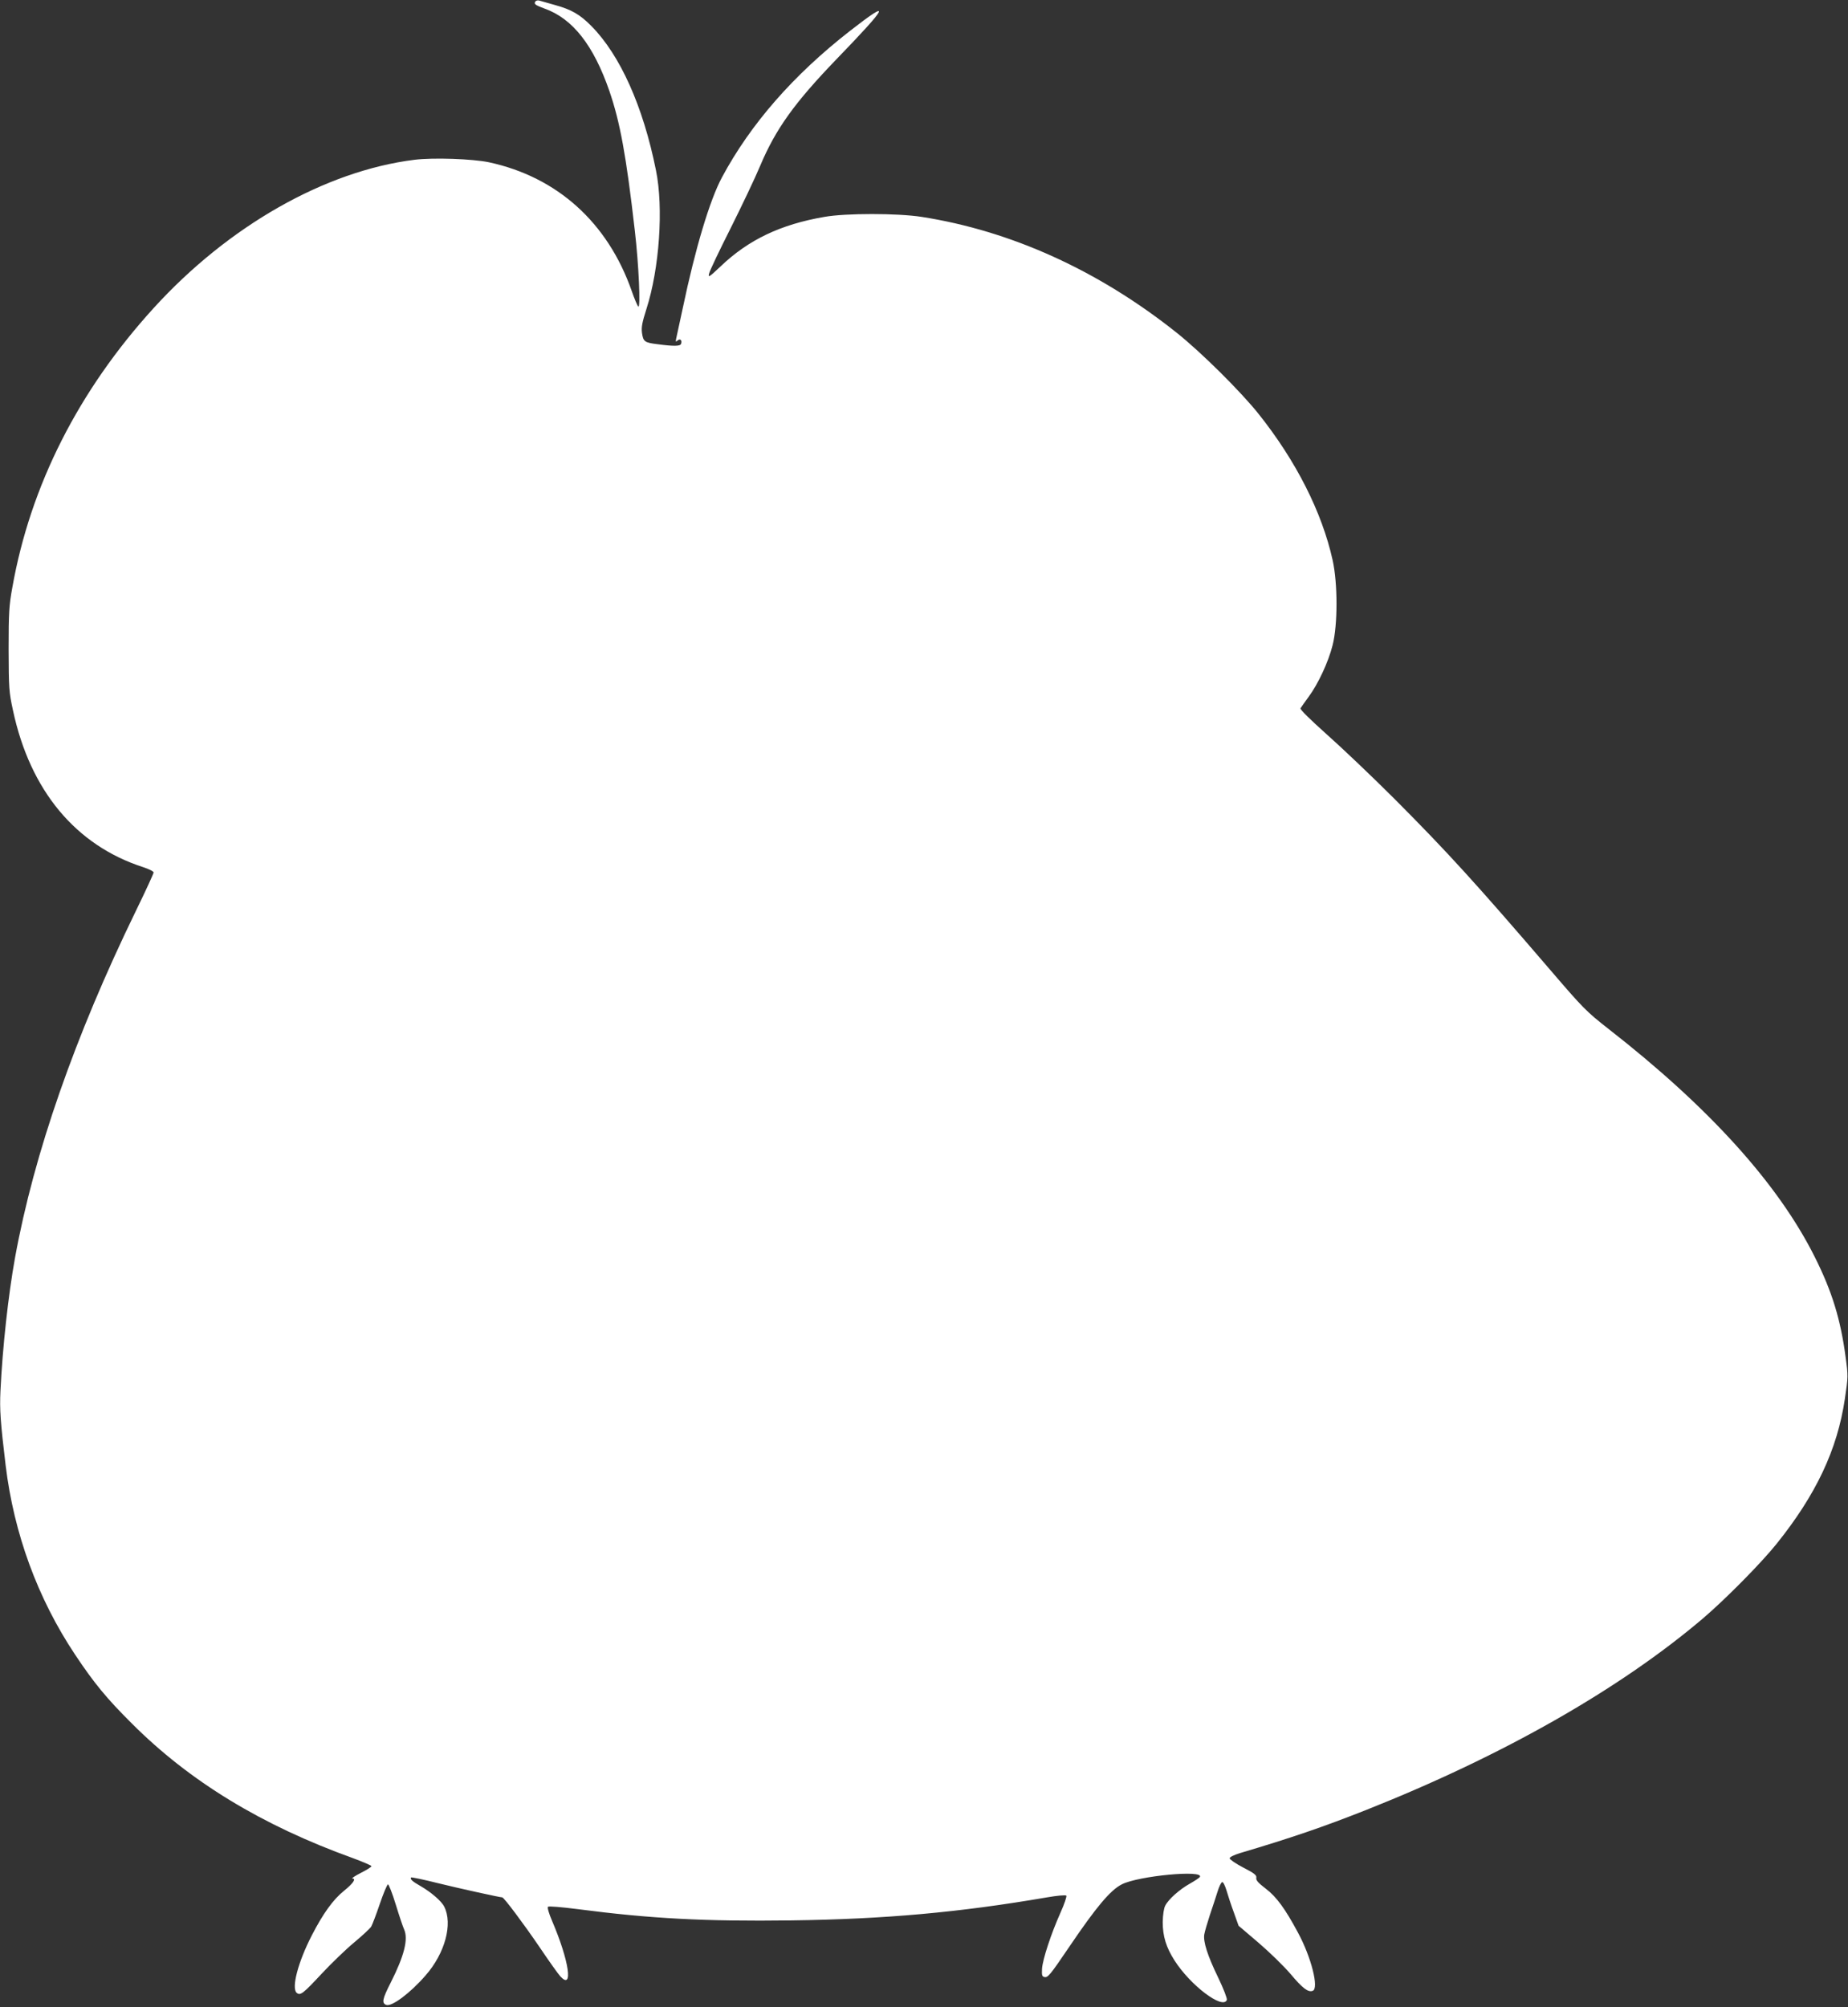 <?xml version="1.0" standalone="no"?>
<!DOCTYPE svg PUBLIC "-//W3C//DTD SVG 20010904//EN"
 "http://www.w3.org/TR/2001/REC-SVG-20010904/DTD/svg10.dtd">
<svg version="1.0" xmlns="http://www.w3.org/2000/svg"
 width="1179pt" height="1280pt" viewBox="0 0 1179 1280"
 preserveAspectRatio="xMidYMid meet">
<rect x="0" y="0" width="1179" height="1280" fill="#333333" stroke="none"/>
<g transform="translate(0,1280) scale(0.1,-0.1)"
fill="#ffffff" stroke="none">
<path d="M3415 12790 c-10 -16 1 -23 60 -45 179 -64 312 -234 413 -526 68
-198 107 -410 162 -889 25 -214 38 -500 22 -485 -6 6 -25 51 -42 100 -153 436
-475 726 -910 820 -105 22 -354 31 -476 16 -569 -71 -1186 -421 -1664 -946
-479 -526 -786 -1132 -901 -1780 -21 -114 -24 -162 -24 -395 1 -250 2 -272 28
-391 109 -510 400 -860 830 -999 37 -12 67 -27 67 -34 0 -7 -51 -118 -114
-247 -388 -797 -649 -1545 -770 -2209 -43 -237 -80 -575 -93 -849 -6 -120 0
-201 33 -476 53 -436 204 -848 443 -1207 122 -183 202 -280 361 -438 369 -370
831 -651 1412 -860 65 -24 118 -47 118 -51 0 -5 -30 -24 -68 -43 -37 -19 -61
-35 -54 -36 26 0 6 -30 -53 -78 -69 -55 -134 -145 -206 -285 -88 -171 -131
-336 -96 -366 23 -19 40 -6 161 124 60 64 152 153 205 197 53 44 102 90 109
101 7 12 32 77 55 145 23 68 47 124 52 125 5 1 28 -57 50 -129 22 -72 46 -143
53 -158 28 -62 1 -169 -85 -339 -53 -104 -59 -131 -29 -143 34 -13 152 74 251
188 124 141 175 329 119 439 -17 35 -85 93 -151 131 -53 30 -69 45 -60 55 3 2
79 -13 169 -36 134 -33 397 -91 412 -91 11 0 137 -169 236 -314 60 -89 121
-175 135 -190 84 -91 56 99 -52 352 -21 48 -32 87 -27 92 5 5 88 -2 189 -15
468 -61 815 -79 1360 -72 600 8 1076 51 1635 147 63 11 118 16 123 11 4 -4
-12 -53 -37 -108 -60 -134 -114 -298 -118 -358 -2 -41 0 -50 15 -53 22 -5 35
10 159 193 172 254 262 361 335 398 105 54 527 94 498 47 -3 -5 -31 -24 -63
-42 -68 -38 -138 -101 -158 -141 -9 -17 -15 -58 -16 -105 0 -90 22 -161 75
-244 102 -160 309 -316 334 -252 3 9 -20 69 -55 142 -69 142 -96 229 -89 275
3 18 19 73 35 122 17 50 39 117 49 149 10 33 23 61 30 63 6 3 18 -20 28 -53 9
-31 30 -95 47 -141 l30 -84 129 -110 c70 -60 161 -149 202 -197 78 -93 113
-119 142 -108 41 15 -9 214 -94 371 -82 153 -137 228 -205 280 -50 38 -64 55
-61 70 3 16 -11 28 -83 65 -48 25 -87 52 -87 59 0 8 27 21 65 33 324 96 532
167 805 275 870 345 1618 770 2151 1223 145 124 370 352 468 474 253 315 388
602 436 925 21 139 21 148 5 265 -32 242 -87 421 -197 640 -234 468 -676 956
-1318 1456 -139 109 -160 130 -370 375 -474 552 -657 753 -989 1086 -146 146
-344 334 -439 418 -106 95 -169 157 -165 164 4 7 27 39 51 72 61 82 127 223
154 331 33 130 33 393 0 542 -68 306 -233 632 -472 932 -114 143 -368 395
-524 519 -499 397 -1056 649 -1626 738 -155 24 -485 24 -620 0 -280 -48 -485
-146 -663 -316 -73 -69 -80 -73 -73 -46 3 17 65 146 136 287 71 142 157 322
190 401 99 235 219 402 490 683 330 341 351 386 84 178 -362 -282 -635 -594
-818 -935 -77 -143 -170 -452 -250 -834 -20 -93 -39 -181 -42 -194 -4 -21 -3
-23 9 -12 17 14 30 1 22 -22 -6 -15 -45 -16 -150 -2 -83 10 -91 17 -99 71 -5
38 1 68 28 153 83 258 110 646 61 885 -82 409 -229 735 -412 920 -73 74 -127
105 -232 134 -47 13 -93 26 -102 29 -9 2 -20 -1 -24 -7z"/>
</g>
</svg>
